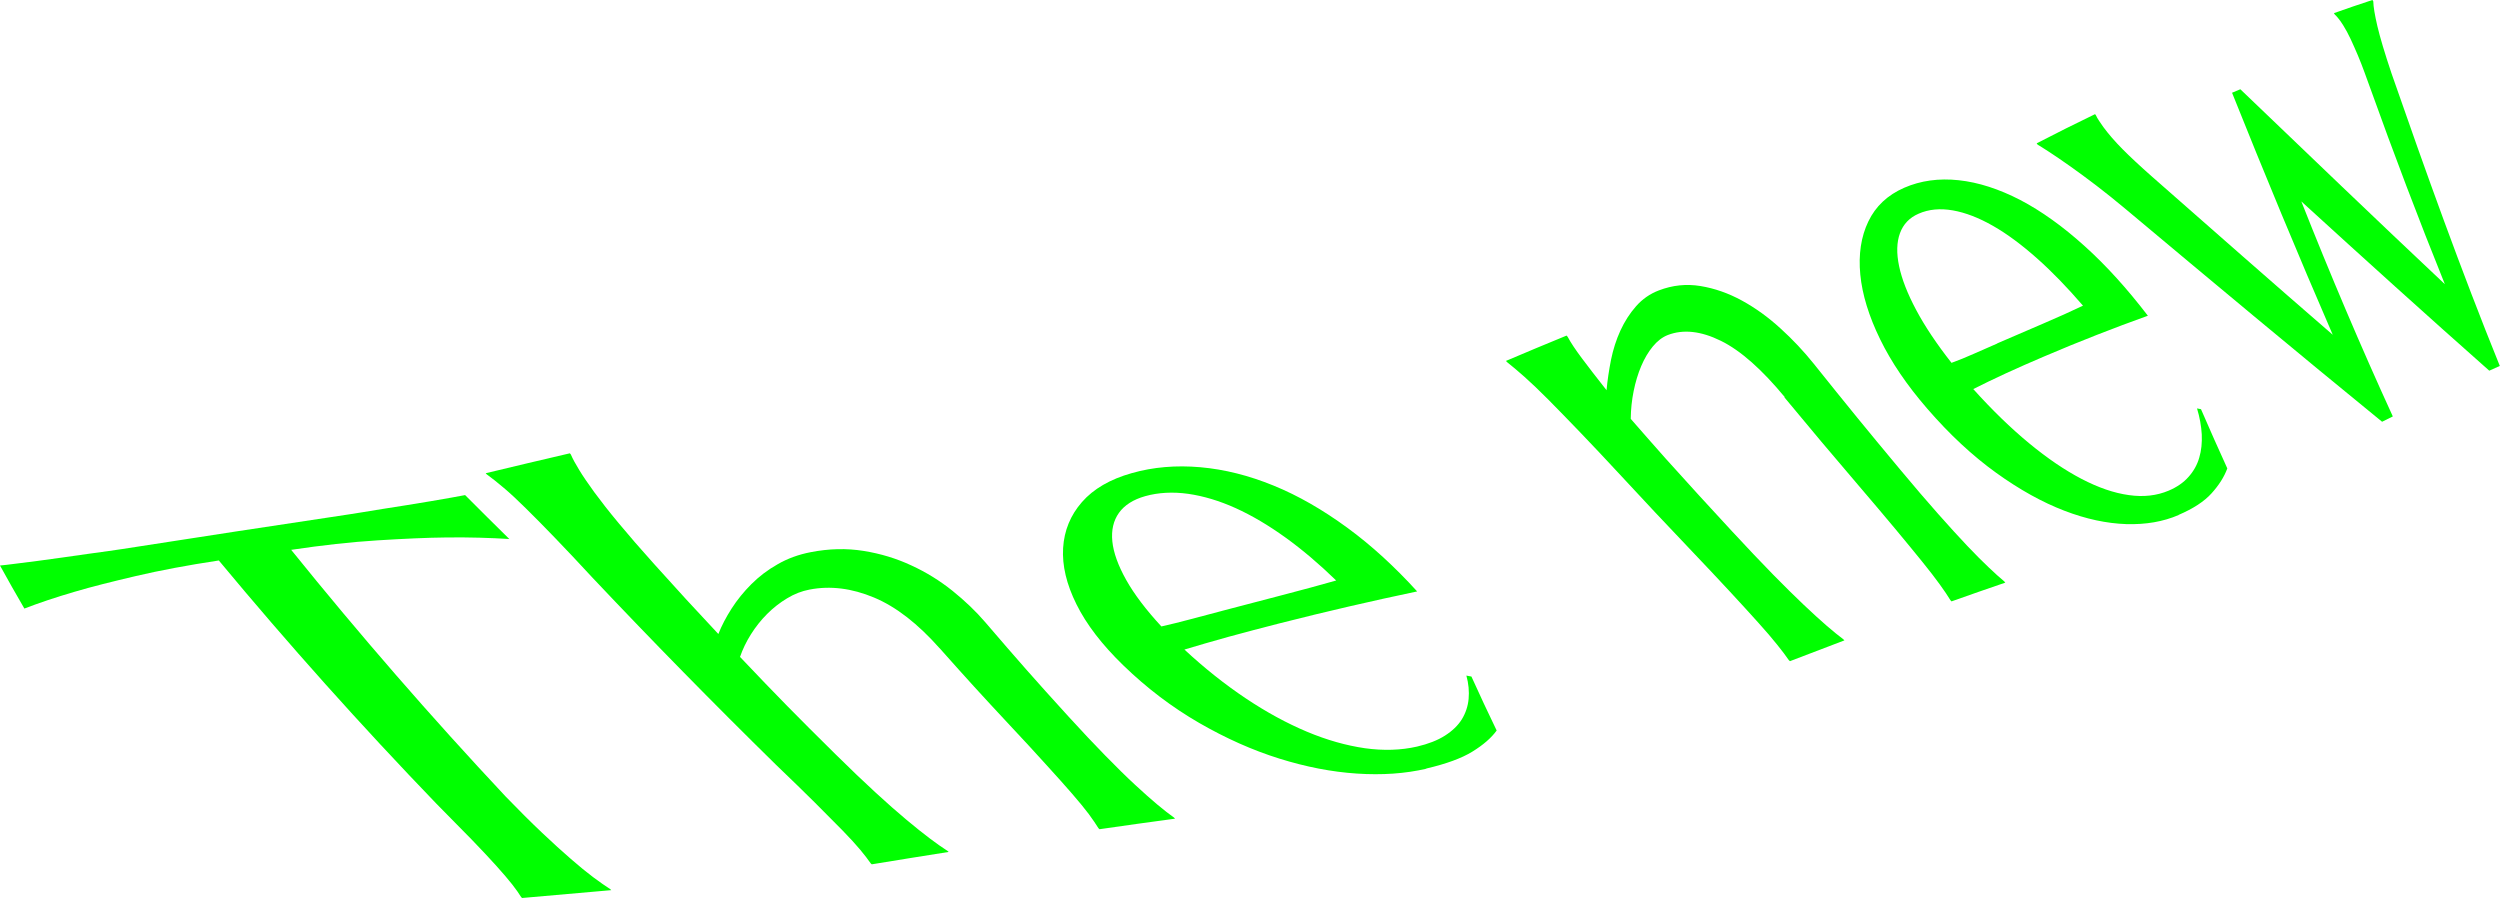 <?xml version="1.0" encoding="UTF-8"?>
<svg id="_レイヤー_2" data-name="レイヤー 2" xmlns="http://www.w3.org/2000/svg" viewBox="0 0 258.44 92.82">
  <defs>
    <style>
      .cls-1 {
        fill: lime;
      }
    </style>
  </defs>
  <g id="_レイヤー_4" data-name="レイヤー 4">
    <g>
      <path class="cls-1" d="m22.62,57.94c-3.24.49-6.11,1.03-8.58,1.61-2.47.58-4.59,1.11-6.31,1.62-1.99.58-3.73,1.17-5.21,1.74-1.03-1.77-1.53-2.66-2.52-4.45.35-.03.87-.09,1.56-.18.69-.08,1.45-.18,2.29-.29.84-.11,1.72-.23,2.63-.36.91-.13,1.78-.25,2.6-.37.82-.11,1.54-.22,2.17-.3.63-.09,1.09-.15,1.37-.2,7.85-1.22,15.7-2.43,23.55-3.6.27-.04.71-.11,1.32-.21.6-.1,1.3-.21,2.08-.34.78-.12,1.61-.26,2.48-.39.87-.14,1.7-.27,2.49-.41.78-.13,1.49-.26,2.13-.37.63-.11,1.1-.2,1.41-.26,1.82,1.82,2.73,2.73,4.57,4.54-1.97-.12-4.14-.19-6.5-.16-2.02.02-4.4.13-7.13.3-2.72.17-5.7.5-8.92.98,7.1,8.8,14.44,17.25,22.17,25.5,1.39,1.44,2.65,2.69,3.77,3.75,1.12,1.06,2.11,1.96,2.98,2.71.86.75,1.63,1.38,2.3,1.88.67.5,1.26.91,1.77,1.24.04.04.06.06.1.1-3.68.32-5.52.48-9.22.81-.04-.04-.06-.06-.1-.1-.21-.35-.52-.78-.92-1.3-.4-.51-.95-1.15-1.63-1.91-.68-.76-1.54-1.67-2.55-2.72-1.02-1.05-2.24-2.29-3.65-3.71-7.83-8.13-15.28-16.46-22.49-25.14"/>
      <path class="cls-1" d="m97.12,67c-2.23-2.51-4.47-4.27-6.77-5.23-2.3-.96-4.52-1.24-6.67-.82-.79.15-1.57.45-2.31.9-.75.45-1.44.99-2.07,1.62-.63.63-1.19,1.34-1.67,2.1-.48.76-.86,1.55-1.13,2.34,3.89,4.1,5.87,6.11,9.88,10.07,1.53,1.51,2.9,2.82,4.11,3.93,1.2,1.11,2.28,2.05,3.21,2.83.94.78,1.75,1.44,2.44,1.95.69.52,1.29.94,1.82,1.28.04.04.07.06.11.1-3.17.5-4.76.76-7.95,1.28-.05-.04-.07-.06-.11-.1-.26-.38-.62-.84-1.07-1.39-.46-.55-1.07-1.22-1.85-2.02-.78-.8-1.73-1.75-2.84-2.86-1.12-1.11-2.45-2.41-4.01-3.9-6.47-6.35-12.77-12.77-18.99-19.36-1.47-1.58-2.76-2.97-3.91-4.15-1.14-1.18-2.14-2.2-3.01-3.05-.86-.85-1.62-1.56-2.28-2.11-.66-.56-1.24-1.02-1.74-1.38-.04-.05-.06-.07-.1-.11,3.49-.84,5.23-1.25,8.7-2.06.04.05.06.07.1.12.19.44.48.98.87,1.61.38.63.91,1.4,1.57,2.31.67.91,1.5,1.98,2.52,3.2,1.02,1.23,2.24,2.64,3.69,4.25,2.61,2.9,3.93,4.34,6.6,7.19.34-.86.8-1.74,1.37-2.63.57-.89,1.25-1.73,2.04-2.52.79-.79,1.69-1.48,2.72-2.06,1.02-.59,2.17-1.01,3.42-1.25,1.89-.37,3.71-.41,5.46-.13,1.75.28,3.4.78,4.94,1.5,1.55.71,2.96,1.59,4.26,2.63,1.29,1.04,2.42,2.12,3.38,3.24,3.38,3.94,5.09,5.89,8.56,9.7,1.45,1.59,2.74,2.96,3.88,4.12,1.14,1.16,2.15,2.16,3.04,2.98.89.82,1.66,1.51,2.31,2.05.65.54,1.23,1,1.73,1.35.04.04.06.06.1.11-3.11.42-4.68.64-7.81,1.09-.04-.04-.06-.06-.11-.11-.24-.39-.57-.87-.99-1.45-.43-.57-1-1.27-1.73-2.11-.73-.84-1.62-1.84-2.68-3-1.05-1.17-2.31-2.53-3.78-4.1-2.93-3.14-4.38-4.73-7.25-7.96"/>
      <path class="cls-1" d="m126.33,63.15c2.08-.55,4.16-1.09,6.23-1.63,2.07-.54,3.93-1.04,5.57-1.51-1.74-1.69-3.49-3.18-5.24-4.44-1.75-1.26-3.47-2.28-5.15-3.04-1.68-.76-3.32-1.25-4.91-1.48-1.59-.22-3.08-.14-4.44.24-1.24.35-2.15.93-2.72,1.73-.57.8-.8,1.79-.68,2.96.12,1.16.6,2.49,1.43,3.97.83,1.48,2.05,3.09,3.64,4.81.98-.22,1.99-.47,3.03-.75,1.04-.28,2.12-.57,3.25-.86m21.1,16.32c-2.19.51-4.58.67-7.17.5-2.6-.17-5.27-.69-8.02-1.55-2.75-.86-5.52-2.09-8.29-3.69-2.77-1.6-5.41-3.59-7.87-5.98-2.17-2.11-3.78-4.2-4.81-6.28-1.03-2.07-1.49-4.01-1.38-5.82.11-1.8.76-3.39,1.95-4.75,1.19-1.36,2.91-2.36,5.15-2.99,2.21-.63,4.58-.83,7.08-.61,2.51.22,5.04.86,7.58,1.9,2.55,1.04,5.08,2.5,7.61,4.35,2.53,1.85,4.93,4.06,7.23,6.59-2.34.49-4.68,1.01-7.02,1.55-2.34.54-4.76,1.13-7.28,1.77-1.79.46-3.54.92-5.23,1.38-1.69.47-3.2.91-4.53,1.31,2.09,1.94,4.21,3.62,6.35,5.05,2.14,1.43,4.24,2.57,6.31,3.44,2.07.87,4.07,1.43,6,1.71,1.93.27,3.73.21,5.39-.17,1.15-.27,2.11-.64,2.88-1.13.77-.49,1.35-1.05,1.75-1.69.39-.64.63-1.35.7-2.11.07-.77,0-1.57-.23-2.41.21.04.31.06.52.1,1.03,2.26,1.55,3.38,2.61,5.58-.55.76-1.39,1.49-2.51,2.18-1.12.69-2.71,1.27-4.77,1.75"/>
      <path class="cls-1" d="m184.5,41.05c-2.36-2.85-4.55-4.81-6.61-5.82-2.05-1.01-3.88-1.21-5.47-.6-.57.22-1.09.62-1.56,1.19-.47.57-.87,1.25-1.2,2.03-.33.78-.59,1.64-.78,2.58-.19.94-.29,1.9-.3,2.87,1.46,1.67,2.18,2.5,3.64,4.14,2.72,3.02,4.09,4.52,6.81,7.46,1.59,1.72,3,3.2,4.22,4.45,1.22,1.25,2.3,2.3,3.22,3.18.92.87,1.71,1.59,2.37,2.16.66.57,1.23,1.03,1.72,1.4.04.05.07.07.11.11-2.25.85-3.38,1.28-5.63,2.15-.05-.05-.07-.07-.12-.11-.3-.44-.7-.97-1.2-1.59-.5-.63-1.16-1.4-1.98-2.31-.82-.91-1.81-2-2.98-3.26-1.17-1.26-2.56-2.74-4.18-4.44-2.77-2.91-4.15-4.38-6.92-7.37-1.62-1.75-3.06-3.28-4.32-4.59-1.26-1.31-2.35-2.43-3.29-3.38s-1.76-1.72-2.45-2.34c-.69-.61-1.29-1.12-1.8-1.52-.05-.05-.07-.08-.12-.13,2.51-1.07,3.77-1.59,6.27-2.62.05.05.07.08.11.13.32.6.81,1.33,1.45,2.19.64.86,1.5,1.97,2.57,3.33.09-1.02.25-2.06.46-3.14.22-1.07.54-2.08.97-3.02.43-.94.97-1.78,1.62-2.52.65-.74,1.44-1.29,2.36-1.64,1.41-.54,2.84-.69,4.3-.45,1.46.24,2.89.74,4.28,1.5,1.39.76,2.72,1.72,3.99,2.88,1.27,1.15,2.41,2.37,3.43,3.64,3.58,4.47,5.37,6.67,8.94,10.95,1.48,1.78,2.8,3.31,3.94,4.6,1.14,1.29,2.14,2.38,3,3.29.86.9,1.6,1.65,2.22,2.23.62.59,1.15,1.07,1.61,1.45.04.05.06.07.1.12-2.22.76-3.33,1.15-5.56,1.94-.04-.05-.06-.07-.11-.12-.27-.45-.64-.99-1.1-1.63-.46-.64-1.07-1.43-1.83-2.37-.76-.94-1.68-2.06-2.77-3.37-1.09-1.31-2.39-2.84-3.9-4.61-3.02-3.54-4.54-5.34-7.57-9"/>
      <path class="cls-1" d="m206.46,35.5c1.57-.68,3.13-1.35,4.69-2.02,1.56-.67,2.95-1.29,4.18-1.88-1.61-1.87-3.19-3.51-4.76-4.9-1.57-1.39-3.08-2.52-4.54-3.35-1.45-.83-2.84-1.37-4.15-1.6-1.31-.23-2.5-.12-3.54.34-.95.41-1.59,1.09-1.93,2.02-.34.93-.37,2.06-.09,3.4.28,1.34.87,2.85,1.77,4.54.9,1.69,2.12,3.51,3.65,5.46.74-.27,1.51-.58,2.29-.93s1.6-.71,2.44-1.07m18.75,17.73c-1.6.69-3.4,1-5.42.94-2.02-.07-4.15-.52-6.41-1.39-2.26-.87-4.6-2.16-7.03-3.91-2.43-1.75-4.82-3.96-7.15-6.66-2.07-2.39-3.69-4.77-4.85-7.15-1.16-2.38-1.85-4.61-2.05-6.69-.2-2.08.08-3.92.83-5.48.75-1.57,1.99-2.74,3.71-3.49,1.7-.74,3.58-1,5.63-.78,2.05.22,4.17.91,6.36,2.04,2.18,1.14,4.4,2.73,6.64,4.75,2.25,2.02,4.43,4.44,6.56,7.22-1.76.63-3.52,1.29-5.28,1.98-1.76.69-3.58,1.43-5.47,2.24-1.35.57-2.65,1.15-3.92,1.73-1.26.58-2.39,1.13-3.38,1.63,1.96,2.18,3.88,4.04,5.77,5.6,1.89,1.56,3.7,2.79,5.43,3.69,1.73.9,3.35,1.46,4.88,1.67,1.52.22,2.89.06,4.12-.46.85-.36,1.53-.83,2.05-1.42.52-.58.9-1.25,1.11-1.99.22-.74.3-1.54.26-2.4-.05-.87-.21-1.76-.49-2.69.17.03.25.05.41.08,1.08,2.49,1.63,3.72,2.72,6.12-.32.88-.87,1.74-1.63,2.58-.76.84-1.89,1.58-3.41,2.23"/>
      <path class="cls-1" d="m231.6,9.23c7.03,6.74,14.05,13.48,21.14,20.15-2.72-6.73-5.3-13.54-7.75-20.37-.17-.46-.36-.97-.56-1.54-.21-.57-.43-1.15-.68-1.74-.25-.59-.5-1.15-.75-1.69-.25-.53-.5-1-.76-1.41-.19-.31-.37-.56-.53-.75-.16-.19-.27-.32-.35-.38-.04-.06-.05-.09-.09-.14,1.6-.56,2.39-.84,3.98-1.36.04.06.05.09.09.14.01.54.15,1.39.42,2.55.27,1.15.76,2.8,1.47,4.91,3.53,10.15,7.15,20.26,11.19,30.23-.44.2-.65.29-1.09.49-6.53-5.78-12.99-11.62-19.43-17.5,2.96,7.48,6.11,14.92,9.46,22.23-.45.22-.67.33-1.11.55-8.89-7.25-17.69-14.6-26.49-21.97-1.02-.86-2.04-1.67-3.04-2.44-1.01-.77-1.93-1.45-2.77-2.04-.84-.59-1.55-1.08-2.14-1.46-.59-.38-.98-.63-1.16-.73-.04-.06-.06-.08-.11-.14,2.42-1.24,3.62-1.85,6.04-3.02.04.06.06.08.1.14.05.13.16.32.32.56.16.24.3.45.44.64.53.72,1.19,1.48,1.97,2.27.78.79,1.81,1.75,3.08,2.87,6.21,5.46,12.41,10.92,18.66,16.33-3.6-8.3-7.05-16.62-10.41-25.02.34-.14.51-.22.85-.36"/>
    </g>
  </g>
</svg>